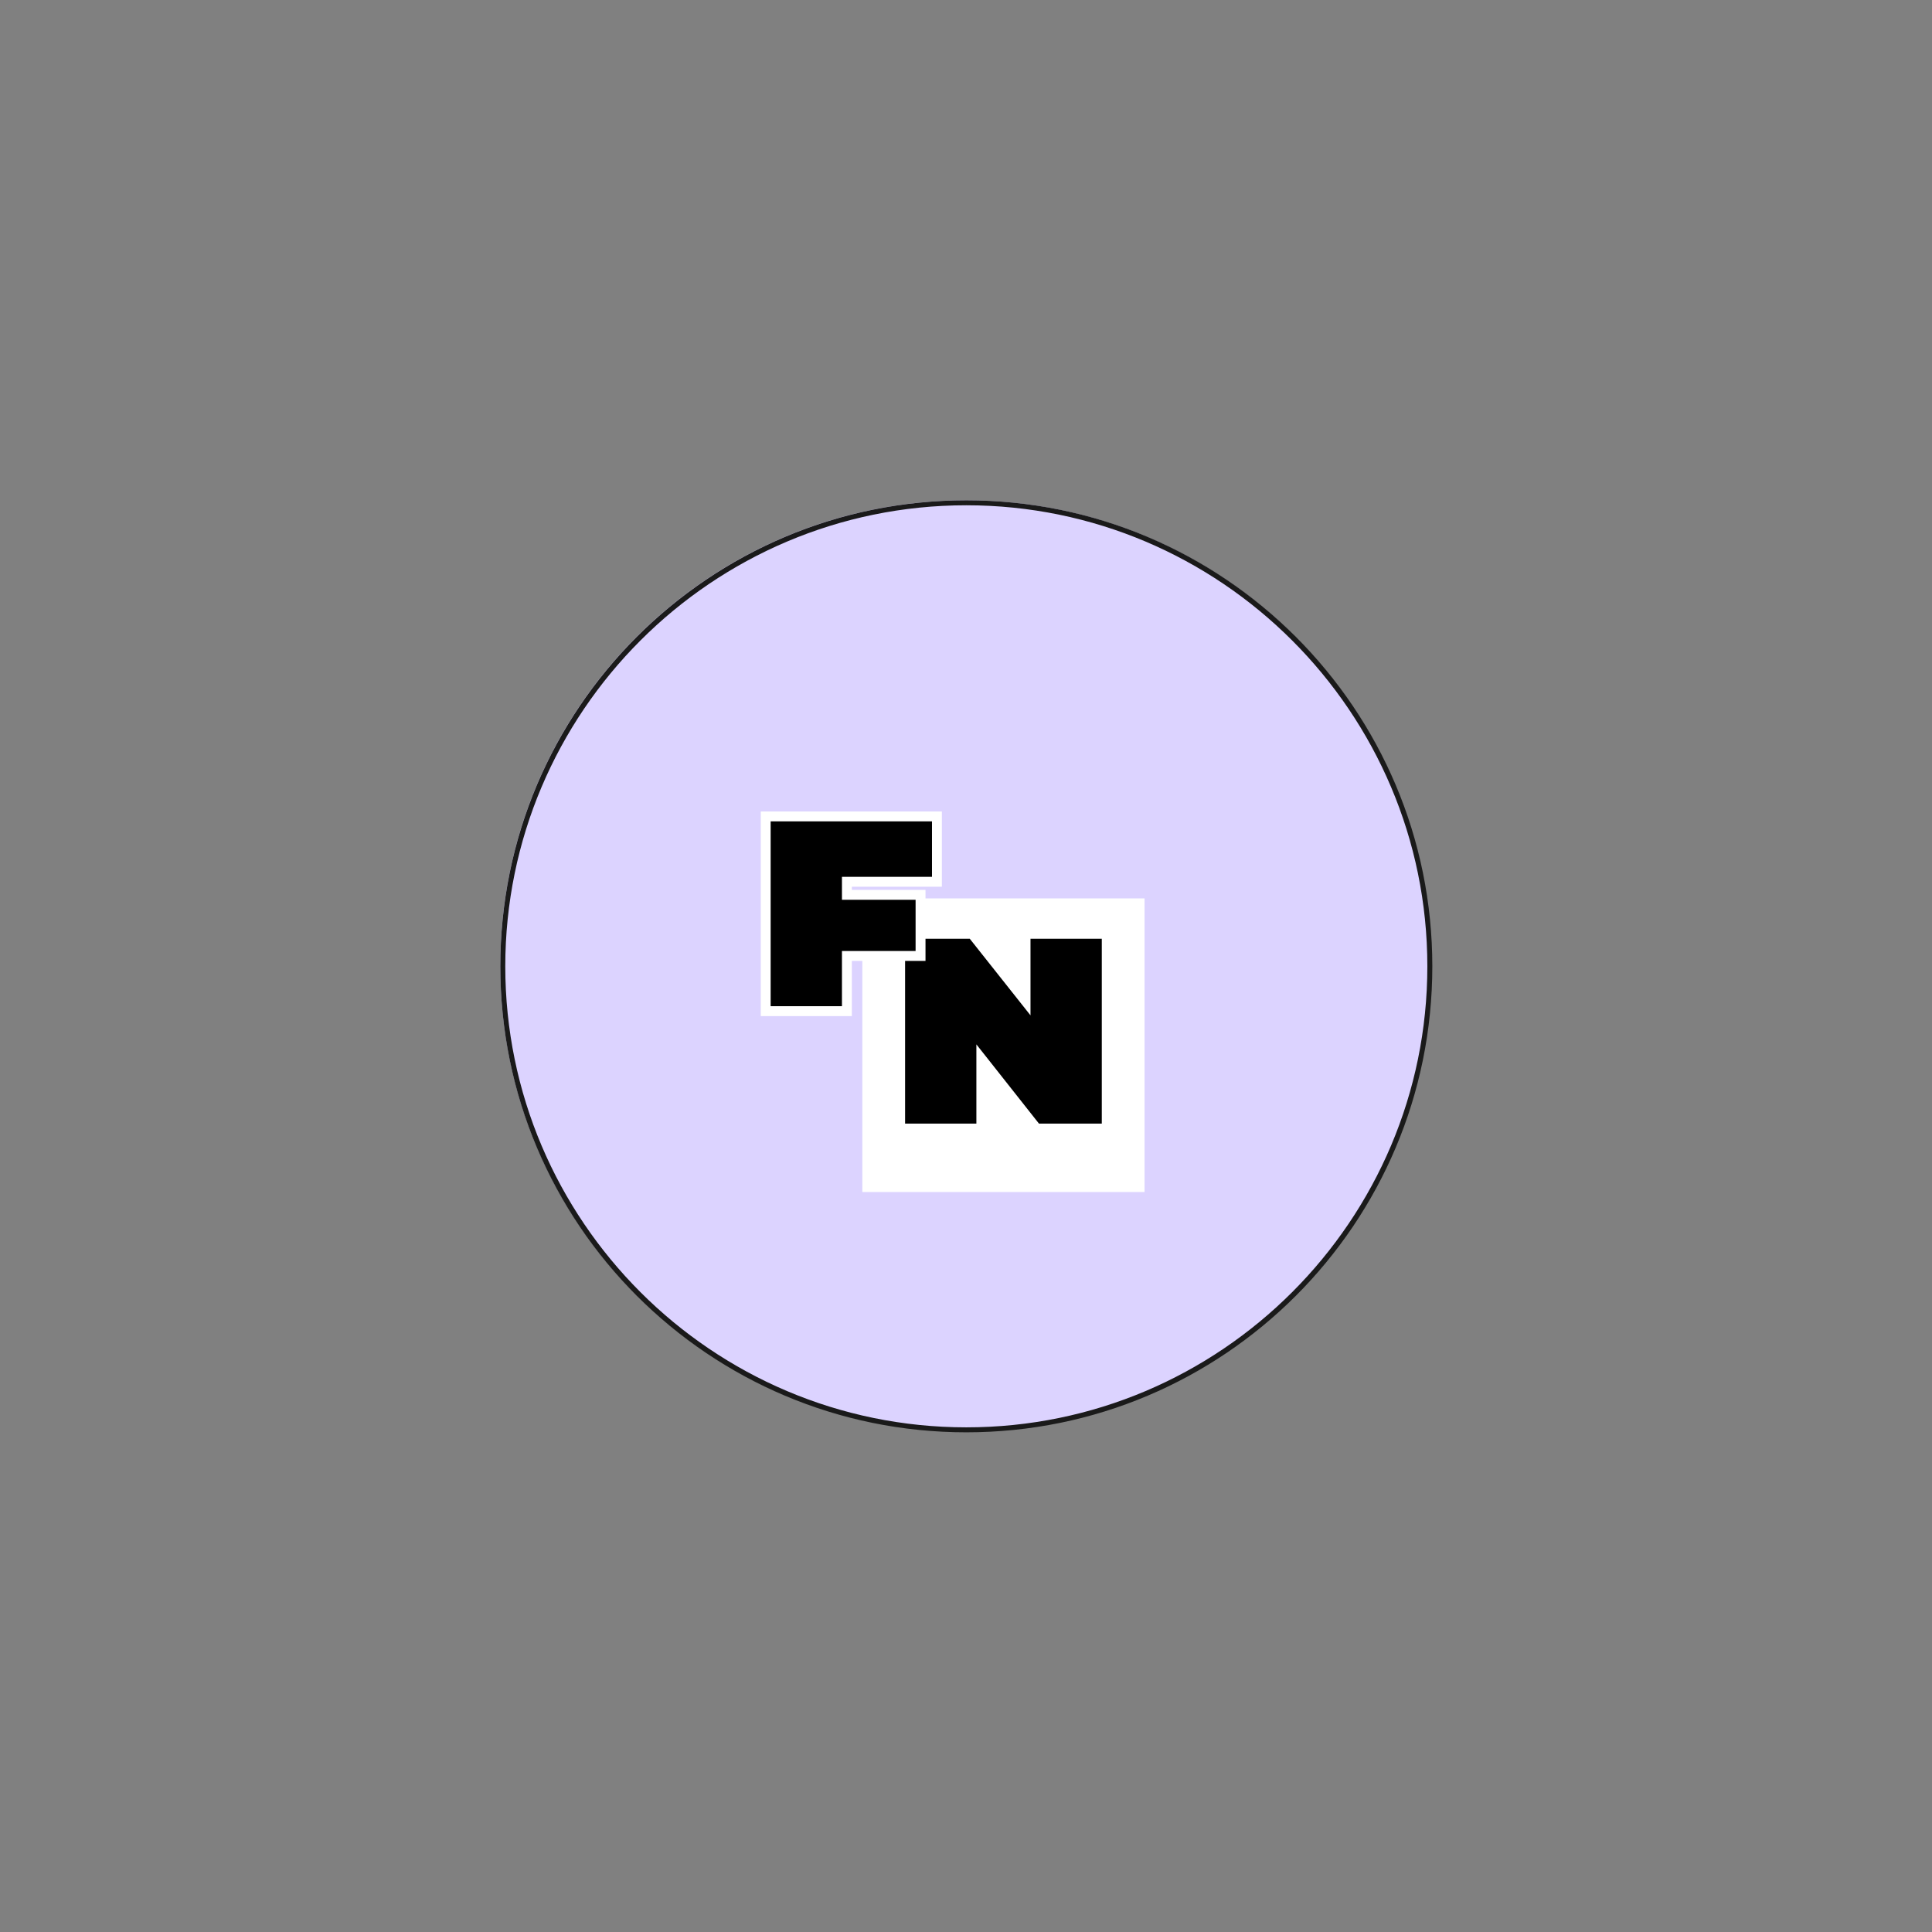 <svg xmlns="http://www.w3.org/2000/svg" xmlns:xlink="http://www.w3.org/1999/xlink" width="1080" zoomAndPan="magnify" viewBox="0 0 810 810" height="1080" preserveAspectRatio="xMidYMid meet" version="1.0"><rect x="0" y="0" width="810" height="810" fill="#808080" stroke="none"/><defs><g/><clipPath id="dc5c0fe0e7"><path d="M 209.758 209.758 L 600.242 209.758 L 600.242 600.242 L 209.758 600.242 Z M 209.758 209.758 " clip-rule="nonzero"/></clipPath><clipPath id="9177a14026"><path d="M 405 209.758 C 297.172 209.758 209.758 297.172 209.758 405 C 209.758 512.828 297.172 600.242 405 600.242 C 512.828 600.242 600.242 512.828 600.242 405 C 600.242 297.172 512.828 209.758 405 209.758 Z M 405 209.758 " clip-rule="nonzero"/></clipPath><clipPath id="18349be3cb"><path d="M 0.758 0.758 L 391.242 0.758 L 391.242 391.242 L 0.758 391.242 Z M 0.758 0.758 " clip-rule="nonzero"/></clipPath><clipPath id="bf938e14c5"><path d="M 196 0.758 C 88.172 0.758 0.758 88.172 0.758 196 C 0.758 303.828 88.172 391.242 196 391.242 C 303.828 391.242 391.242 303.828 391.242 196 C 391.242 88.172 303.828 0.758 196 0.758 Z M 196 0.758 " clip-rule="nonzero"/></clipPath><clipPath id="4c5cb5c2e4"><rect x="0" width="392" y="0" height="392"/></clipPath><clipPath id="09c2d59b51"><path d="M 209.758 209.758 L 600.508 209.758 L 600.508 600.508 L 209.758 600.508 Z M 209.758 209.758 " clip-rule="nonzero"/></clipPath><clipPath id="4ab17aeb3b"><path d="M 1 0.32 L 120 0.32 L 120 123.922 L 1 123.922 Z M 1 0.32 " clip-rule="nonzero"/></clipPath><clipPath id="1650de8f8f"><rect x="0" width="121" y="0" height="124"/></clipPath><clipPath id="de354bcb56"><rect x="0" width="80" y="0" height="112"/></clipPath></defs><g clip-path="url(#dc5c0fe0e7)"><g clip-path="url(#9177a14026)"><g transform="matrix(1, 0, 0, 1, 209, 209)"><g clip-path="url(#4c5cb5c2e4)"><g clip-path="url(#18349be3cb)"><g clip-path="url(#bf938e14c5)"><path fill="#dcd3ff" d="M 0.758 0.758 L 391.242 0.758 L 391.242 391.242 L 0.758 391.242 Z M 0.758 0.758 " fill-opacity="1" fill-rule="nonzero"/></g></g></g></g></g></g><g clip-path="url(#09c2d59b51)"><path fill="#1a1a1a" d="M 405.133 600.508 C 391.875 600.508 378.629 599.172 365.758 596.539 C 353.211 593.973 340.875 590.141 329.082 585.152 C 317.504 580.258 306.34 574.195 295.895 567.141 C 285.551 560.148 275.82 552.125 266.98 543.281 C 258.141 534.441 250.113 524.715 243.125 514.367 C 236.066 503.926 230.008 492.758 225.109 481.18 C 220.121 469.391 216.293 457.051 213.727 444.504 C 211.094 431.633 209.758 418.387 209.758 405.133 C 209.758 391.875 211.094 378.629 213.727 365.758 C 216.293 353.211 220.121 340.875 225.109 329.082 C 230.008 317.504 236.066 306.34 243.125 295.895 C 250.113 285.551 258.141 275.82 266.98 266.98 C 275.82 258.141 285.551 250.113 295.895 243.125 C 306.34 236.066 317.504 230.008 329.082 225.109 C 340.875 220.121 353.215 216.293 365.758 213.727 C 378.629 211.094 391.875 209.758 405.133 209.758 C 418.387 209.758 431.633 211.094 444.504 213.727 C 457.051 216.293 469.391 220.121 481.18 225.109 C 492.758 230.008 503.926 236.066 514.367 243.125 C 524.715 250.113 534.441 258.141 543.281 266.98 C 552.125 275.82 560.148 285.551 567.141 295.895 C 574.195 306.34 580.258 317.504 585.152 329.082 C 590.141 340.875 593.973 353.215 596.539 365.758 C 599.172 378.629 600.508 391.875 600.508 405.133 C 600.508 418.387 599.172 431.633 596.539 444.504 C 593.973 457.051 590.141 469.391 585.152 481.18 C 580.258 492.758 574.195 503.926 567.141 514.367 C 560.148 524.715 552.125 534.441 543.281 543.281 C 534.441 552.125 524.715 560.148 514.367 567.141 C 503.926 574.195 492.758 580.258 481.18 585.152 C 469.391 590.141 457.051 593.973 444.504 596.539 C 431.633 599.172 418.387 600.508 405.133 600.508 Z M 405.133 211.84 C 298.551 211.84 211.84 298.551 211.84 405.133 C 211.84 511.711 298.551 598.422 405.133 598.422 C 511.711 598.422 598.422 511.711 598.422 405.133 C 598.422 298.551 511.711 211.84 405.133 211.84 Z M 405.133 211.84 " fill-opacity="1" fill-rule="nonzero"/></g><g transform="matrix(1, 0, 0, 1, 360, 376)"><g clip-path="url(#1650de8f8f)"><g clip-path="url(#4ab17aeb3b)"><path fill="#ffffff" d="M 1.535 0.664 L 119.867 0.664 L 119.867 123.75 L 1.535 123.75 L 1.535 0.664 " fill-opacity="1" fill-rule="nonzero"/></g><g fill="#000000" fill-opacity="1"><g transform="translate(13.932, 95.068)"><g><path d="M 5.531 0 L 5.531 -77.484 L 32.656 -77.484 L 58.109 -45.375 L 58.109 -77.484 L 88 -77.484 L 88 0 L 61.656 0 L 35.422 -33.203 L 35.422 0 Z M 5.531 0 "/></g></g></g></g></g><g transform="matrix(1, 0, 0, 1, 317, 333)"><g clip-path="url(#de354bcb56)"><g fill="#ffffff" fill-opacity="1"><g transform="translate(0.568, 88.85)"><g><path d="M 1.383 0 L 1.383 -81.633 L 77.316 -81.633 L 77.316 -50.086 L 35.422 -50.086 L 35.422 -54.238 L 39.57 -54.238 L 39.57 -44.609 L 35.422 -44.609 L 35.422 -48.758 L 70.453 -48.758 L 70.453 -18.984 L 35.422 -18.984 L 35.422 -23.133 L 39.57 -23.133 L 39.57 4.152 L 1.383 4.152 Z M 9.684 0 L 5.535 0 L 5.535 -4.152 L 35.422 -4.152 L 35.422 0 L 31.27 0 L 31.27 -27.285 L 66.305 -27.285 L 66.305 -23.133 L 62.152 -23.133 L 62.152 -44.609 L 66.305 -44.609 L 66.305 -40.457 L 31.27 -40.457 L 31.27 -58.391 L 73.168 -58.391 L 73.168 -54.238 L 69.016 -54.238 L 69.016 -77.484 L 73.168 -77.484 L 73.168 -73.332 L 5.535 -73.332 L 5.535 -77.484 L 9.684 -77.484 Z M 9.684 0 "/></g></g></g><g fill="#000000" fill-opacity="1"><g transform="translate(0.568, 88.85)"><g><path d="M 5.531 0 L 5.531 -77.484 L 73.172 -77.484 L 73.172 -54.234 L 35.422 -54.234 L 35.422 -44.609 L 66.297 -44.609 L 66.297 -23.141 L 35.422 -23.141 L 35.422 0 Z M 5.531 0 "/></g></g></g></g></g></svg>